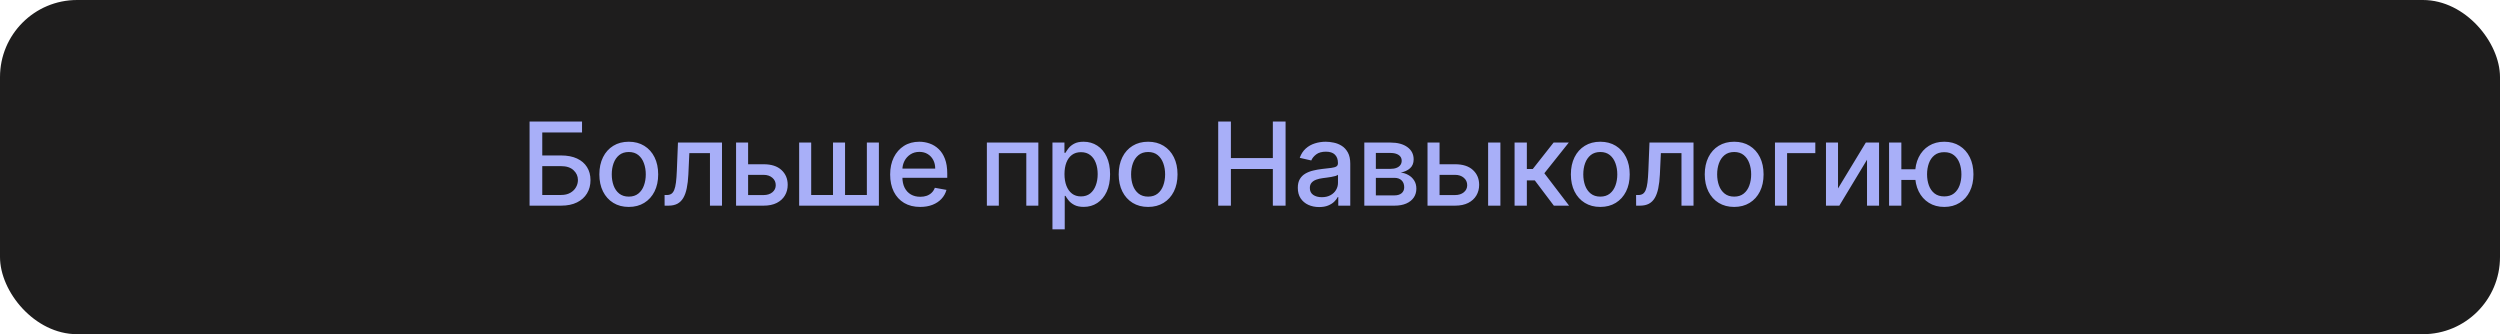<?xml version="1.0" encoding="UTF-8"?> <svg xmlns="http://www.w3.org/2000/svg" width="389" height="52" viewBox="0 0 389 52" fill="none"><rect width="389" height="52" rx="12" fill="#1E1D1D"></rect><path d="M82.402 32V18.909H90.564V20.609H84.377V24.189H87.305C88.276 24.189 89.101 24.347 89.778 24.662C90.46 24.977 90.98 25.423 91.338 25.998C91.7 26.573 91.881 27.251 91.881 28.03C91.881 28.81 91.7 29.499 91.338 30.095C90.98 30.692 90.46 31.158 89.778 31.495C89.101 31.832 88.276 32 87.305 32H82.402ZM84.377 30.338H87.305C87.867 30.338 88.342 30.227 88.73 30.006C89.122 29.784 89.418 29.496 89.618 29.143C89.823 28.789 89.925 28.41 89.925 28.005C89.925 27.417 89.699 26.912 89.248 26.49C88.796 26.064 88.148 25.851 87.305 25.851H84.377V30.338ZM97.837 32.198C96.916 32.198 96.113 31.987 95.427 31.565C94.741 31.143 94.208 30.553 93.829 29.795C93.45 29.036 93.26 28.15 93.26 27.136C93.26 26.117 93.45 25.227 93.829 24.464C94.208 23.701 94.741 23.109 95.427 22.687C96.113 22.265 96.916 22.054 97.837 22.054C98.757 22.054 99.56 22.265 100.246 22.687C100.932 23.109 101.465 23.701 101.844 24.464C102.224 25.227 102.413 26.117 102.413 27.136C102.413 28.15 102.224 29.036 101.844 29.795C101.465 30.553 100.932 31.143 100.246 31.565C99.56 31.987 98.757 32.198 97.837 32.198ZM97.843 30.594C98.439 30.594 98.934 30.436 99.326 30.121C99.718 29.805 100.008 29.386 100.195 28.861C100.387 28.337 100.483 27.76 100.483 27.129C100.483 26.503 100.387 25.928 100.195 25.403C100.008 24.875 99.718 24.451 99.326 24.131C98.934 23.812 98.439 23.652 97.843 23.652C97.242 23.652 96.743 23.812 96.347 24.131C95.955 24.451 95.663 24.875 95.472 25.403C95.284 25.928 95.19 26.503 95.19 27.129C95.19 27.76 95.284 28.337 95.472 28.861C95.663 29.386 95.955 29.805 96.347 30.121C96.743 30.436 97.242 30.594 97.843 30.594ZM103.413 32L103.407 30.345H103.758C104.031 30.345 104.259 30.287 104.442 30.172C104.63 30.053 104.783 29.852 104.903 29.571C105.022 29.29 105.113 28.902 105.177 28.408C105.241 27.909 105.288 27.283 105.318 26.528L105.491 22.182H112.343V32H110.47V23.831H107.261L107.108 27.168C107.069 27.977 106.986 28.685 106.858 29.29C106.735 29.895 106.554 30.4 106.315 30.805C106.077 31.205 105.77 31.506 105.395 31.706C105.02 31.902 104.564 32 104.027 32H103.413ZM115.97 25.557H118.821C120.022 25.557 120.947 25.855 121.595 26.452C122.243 27.048 122.566 27.817 122.566 28.759C122.566 29.373 122.422 29.925 122.132 30.415C121.842 30.905 121.418 31.293 120.86 31.578C120.302 31.859 119.622 32 118.821 32H114.532V22.182H116.405V30.351H118.821C119.37 30.351 119.822 30.208 120.176 29.923C120.53 29.633 120.706 29.264 120.706 28.817C120.706 28.344 120.53 27.958 120.176 27.66C119.822 27.357 119.37 27.206 118.821 27.206H115.97V25.557ZM124.349 22.182H126.222V30.345H129.616V22.182H131.489V30.345H134.884V22.182H136.756V32H124.349V22.182ZM143.18 32.198C142.213 32.198 141.38 31.991 140.681 31.578C139.986 31.16 139.449 30.575 139.07 29.82C138.695 29.062 138.507 28.173 138.507 27.155C138.507 26.149 138.695 25.263 139.07 24.496C139.449 23.729 139.978 23.13 140.655 22.7C141.337 22.269 142.134 22.054 143.046 22.054C143.6 22.054 144.137 22.146 144.656 22.329C145.176 22.512 145.643 22.8 146.056 23.192C146.47 23.584 146.796 24.093 147.034 24.72C147.273 25.342 147.392 26.098 147.392 26.989V27.666H139.588V26.234H145.519C145.519 25.732 145.417 25.286 145.213 24.898C145.008 24.506 144.72 24.197 144.35 23.972C143.983 23.746 143.553 23.633 143.058 23.633C142.522 23.633 142.053 23.765 141.652 24.029C141.256 24.289 140.949 24.63 140.732 25.052C140.519 25.47 140.412 25.923 140.412 26.413V27.532C140.412 28.188 140.527 28.746 140.757 29.207C140.992 29.667 141.318 30.018 141.735 30.261C142.153 30.5 142.641 30.619 143.199 30.619C143.561 30.619 143.892 30.568 144.19 30.466C144.488 30.359 144.746 30.202 144.963 29.993C145.181 29.784 145.347 29.526 145.462 29.22L147.271 29.546C147.126 30.078 146.866 30.545 146.491 30.945C146.12 31.342 145.654 31.651 145.091 31.872C144.533 32.09 143.896 32.198 143.18 32.198ZM153.557 32V22.182H161.566V32H159.693V23.831H155.417V32H153.557ZM163.761 35.682V22.182H165.627V23.773H165.787C165.898 23.569 166.058 23.332 166.267 23.064C166.475 22.796 166.765 22.561 167.136 22.361C167.507 22.156 167.997 22.054 168.606 22.054C169.399 22.054 170.106 22.254 170.728 22.655C171.35 23.055 171.838 23.633 172.192 24.387C172.55 25.141 172.729 26.049 172.729 27.11C172.729 28.171 172.552 29.081 172.198 29.84C171.845 30.594 171.359 31.175 170.741 31.584C170.123 31.989 169.418 32.192 168.625 32.192C168.029 32.192 167.541 32.092 167.162 31.891C166.787 31.691 166.493 31.457 166.279 31.188C166.066 30.92 165.902 30.681 165.787 30.472H165.672V35.682H163.761ZM165.634 27.091C165.634 27.781 165.734 28.386 165.934 28.906C166.135 29.426 166.424 29.833 166.804 30.127C167.183 30.417 167.647 30.562 168.197 30.562C168.768 30.562 169.245 30.41 169.629 30.108C170.012 29.801 170.302 29.386 170.498 28.861C170.698 28.337 170.799 27.747 170.799 27.091C170.799 26.443 170.701 25.861 170.505 25.346C170.313 24.83 170.023 24.423 169.635 24.125C169.252 23.827 168.772 23.678 168.197 23.678C167.643 23.678 167.174 23.82 166.791 24.106C166.412 24.391 166.124 24.79 165.928 25.301C165.732 25.812 165.634 26.409 165.634 27.091ZM178.646 32.198C177.726 32.198 176.922 31.987 176.236 31.565C175.55 31.143 175.017 30.553 174.638 29.795C174.259 29.036 174.069 28.15 174.069 27.136C174.069 26.117 174.259 25.227 174.638 24.464C175.017 23.701 175.55 23.109 176.236 22.687C176.922 22.265 177.726 22.054 178.646 22.054C179.566 22.054 180.37 22.265 181.056 22.687C181.742 23.109 182.275 23.701 182.654 24.464C183.033 25.227 183.223 26.117 183.223 27.136C183.223 28.15 183.033 29.036 182.654 29.795C182.275 30.553 181.742 31.143 181.056 31.565C180.37 31.987 179.566 32.198 178.646 32.198ZM178.652 30.594C179.249 30.594 179.743 30.436 180.135 30.121C180.527 29.805 180.817 29.386 181.005 28.861C181.196 28.337 181.292 27.76 181.292 27.129C181.292 26.503 181.196 25.928 181.005 25.403C180.817 24.875 180.527 24.451 180.135 24.131C179.743 23.812 179.249 23.652 178.652 23.652C178.052 23.652 177.553 23.812 177.157 24.131C176.765 24.451 176.473 24.875 176.281 25.403C176.093 25.928 176 26.503 176 27.129C176 27.76 176.093 28.337 176.281 28.861C176.473 29.386 176.765 29.805 177.157 30.121C177.553 30.436 178.052 30.594 178.652 30.594ZM189.553 32V18.909H191.528V24.598H198.055V18.909H200.036V32H198.055V26.292H191.528V32H189.553ZM205.256 32.217C204.634 32.217 204.072 32.102 203.569 31.872C203.066 31.638 202.668 31.299 202.374 30.856C202.084 30.413 201.939 29.869 201.939 29.226C201.939 28.672 202.045 28.216 202.258 27.858C202.472 27.5 202.759 27.217 203.121 27.008C203.484 26.799 203.888 26.641 204.336 26.535C204.783 26.428 205.239 26.347 205.704 26.292C206.292 26.224 206.769 26.168 207.136 26.126C207.502 26.079 207.768 26.004 207.935 25.902C208.101 25.8 208.184 25.634 208.184 25.403V25.359C208.184 24.8 208.026 24.368 207.711 24.061C207.4 23.754 206.935 23.601 206.317 23.601C205.674 23.601 205.167 23.744 204.796 24.029C204.43 24.31 204.176 24.624 204.035 24.969L202.239 24.56C202.452 23.963 202.763 23.482 203.173 23.115C203.586 22.744 204.061 22.476 204.598 22.31C205.135 22.139 205.7 22.054 206.292 22.054C206.684 22.054 207.099 22.101 207.538 22.195C207.981 22.284 208.395 22.45 208.778 22.693C209.166 22.936 209.484 23.283 209.731 23.735C209.978 24.183 210.102 24.764 210.102 25.48V32H208.235V30.658H208.158C208.035 30.905 207.849 31.148 207.602 31.386C207.355 31.625 207.038 31.823 206.65 31.981C206.262 32.139 205.798 32.217 205.256 32.217ZM205.672 30.683C206.2 30.683 206.652 30.579 207.027 30.37C207.406 30.161 207.694 29.889 207.89 29.552C208.09 29.211 208.19 28.847 208.19 28.459V27.193C208.122 27.261 207.99 27.325 207.794 27.385C207.602 27.44 207.383 27.489 207.136 27.532C206.888 27.57 206.648 27.607 206.413 27.641C206.179 27.671 205.983 27.696 205.825 27.717C205.454 27.764 205.116 27.843 204.809 27.954C204.506 28.065 204.263 28.224 204.08 28.433C203.901 28.638 203.812 28.91 203.812 29.251C203.812 29.724 203.986 30.082 204.336 30.325C204.685 30.564 205.131 30.683 205.672 30.683ZM212.287 32V22.182H216.359C217.467 22.182 218.345 22.418 218.992 22.891C219.64 23.36 219.964 23.997 219.964 24.803C219.964 25.378 219.781 25.834 219.414 26.171C219.048 26.507 218.562 26.733 217.957 26.848C218.396 26.899 218.799 27.031 219.165 27.244C219.531 27.453 219.826 27.734 220.047 28.088C220.273 28.442 220.386 28.864 220.386 29.354C220.386 29.874 220.252 30.334 219.983 30.734C219.715 31.131 219.325 31.442 218.813 31.668C218.306 31.889 217.695 32 216.979 32H212.287ZM214.083 30.402H216.979C217.452 30.402 217.823 30.289 218.091 30.063C218.36 29.837 218.494 29.53 218.494 29.143C218.494 28.687 218.36 28.329 218.091 28.069C217.823 27.805 217.452 27.673 216.979 27.673H214.083V30.402ZM214.083 26.273H216.378C216.736 26.273 217.043 26.222 217.299 26.119C217.558 26.017 217.757 25.872 217.893 25.685C218.034 25.493 218.104 25.267 218.104 25.007C218.104 24.628 217.948 24.332 217.637 24.119C217.326 23.905 216.9 23.799 216.359 23.799H214.083V26.273ZM223.561 25.557H226.412C227.613 25.557 228.538 25.855 229.186 26.452C229.833 27.048 230.157 27.817 230.157 28.759C230.157 29.373 230.012 29.925 229.723 30.415C229.433 30.905 229.009 31.293 228.451 31.578C227.892 31.859 227.213 32 226.412 32H222.122V22.182H223.995V30.351H226.412C226.961 30.351 227.413 30.208 227.767 29.923C228.12 29.633 228.297 29.264 228.297 28.817C228.297 28.344 228.12 27.958 227.767 27.66C227.413 27.357 226.961 27.206 226.412 27.206H223.561V25.557ZM231.551 32V22.182H233.462V32H231.551ZM235.667 32V22.182H237.578V26.298H238.498L241.739 22.182H244.104L240.301 26.957L244.149 32H241.778L238.818 28.075H237.578V32H235.667ZM249.005 32.198C248.084 32.198 247.281 31.987 246.595 31.565C245.909 31.143 245.376 30.553 244.997 29.795C244.618 29.036 244.428 28.15 244.428 27.136C244.428 26.117 244.618 25.227 244.997 24.464C245.376 23.701 245.909 23.109 246.595 22.687C247.281 22.265 248.084 22.054 249.005 22.054C249.925 22.054 250.729 22.265 251.415 22.687C252.101 23.109 252.633 23.701 253.013 24.464C253.392 25.227 253.582 26.117 253.582 27.136C253.582 28.15 253.392 29.036 253.013 29.795C252.633 30.553 252.101 31.143 251.415 31.565C250.729 31.987 249.925 32.198 249.005 32.198ZM249.011 30.594C249.608 30.594 250.102 30.436 250.494 30.121C250.886 29.805 251.176 29.386 251.364 28.861C251.555 28.337 251.651 27.76 251.651 27.129C251.651 26.503 251.555 25.928 251.364 25.403C251.176 24.875 250.886 24.451 250.494 24.131C250.102 23.812 249.608 23.652 249.011 23.652C248.41 23.652 247.912 23.812 247.516 24.131C247.124 24.451 246.832 24.875 246.64 25.403C246.452 25.928 246.359 26.503 246.359 27.129C246.359 27.76 246.452 28.337 246.64 28.861C246.832 29.386 247.124 29.805 247.516 30.121C247.912 30.436 248.41 30.594 249.011 30.594ZM254.582 32L254.575 30.345H254.927C255.199 30.345 255.427 30.287 255.611 30.172C255.798 30.053 255.952 29.852 256.071 29.571C256.19 29.29 256.282 28.902 256.346 28.408C256.41 27.909 256.457 27.283 256.486 26.528L256.659 22.182H263.511V32H261.638V23.831H258.43L258.276 27.168C258.238 27.977 258.155 28.685 258.027 29.29C257.903 29.895 257.722 30.4 257.484 30.805C257.245 31.205 256.938 31.506 256.563 31.706C256.188 31.902 255.732 32 255.195 32H254.582ZM269.836 32.198C268.915 32.198 268.112 31.987 267.426 31.565C266.74 31.143 266.207 30.553 265.828 29.795C265.449 29.036 265.259 28.15 265.259 27.136C265.259 26.117 265.449 25.227 265.828 24.464C266.207 23.701 266.74 23.109 267.426 22.687C268.112 22.265 268.915 22.054 269.836 22.054C270.756 22.054 271.559 22.265 272.245 22.687C272.932 23.109 273.464 23.701 273.844 24.464C274.223 25.227 274.412 26.117 274.412 27.136C274.412 28.15 274.223 29.036 273.844 29.795C273.464 30.553 272.932 31.143 272.245 31.565C271.559 31.987 270.756 32.198 269.836 32.198ZM269.842 30.594C270.439 30.594 270.933 30.436 271.325 30.121C271.717 29.805 272.007 29.386 272.194 28.861C272.386 28.337 272.482 27.76 272.482 27.129C272.482 26.503 272.386 25.928 272.194 25.403C272.007 24.875 271.717 24.451 271.325 24.131C270.933 23.812 270.439 23.652 269.842 23.652C269.241 23.652 268.743 23.812 268.346 24.131C267.954 24.451 267.662 24.875 267.471 25.403C267.283 25.928 267.189 26.503 267.189 27.129C267.189 27.76 267.283 28.337 267.471 28.861C267.662 29.386 267.954 29.805 268.346 30.121C268.743 30.436 269.241 30.594 269.842 30.594ZM282.463 22.182V23.831H278.071V32H276.186V22.182H282.463ZM285.995 29.322L290.323 22.182H292.381V32H290.508V24.854L286.2 32H284.123V22.182H285.995V29.322ZM299.532 26.337V27.999H294.297V26.337H299.532ZM295.85 22.182V32H293.939V22.182H295.85ZM302.523 32.198C301.611 32.198 300.814 31.985 300.133 31.559C299.451 31.133 298.922 30.541 298.547 29.782C298.172 29.019 297.985 28.135 297.985 27.129C297.985 26.115 298.172 25.229 298.547 24.47C298.922 23.707 299.451 23.115 300.133 22.693C300.814 22.267 301.611 22.054 302.523 22.054C303.439 22.054 304.236 22.267 304.914 22.693C305.596 23.115 306.124 23.707 306.499 24.47C306.878 25.229 307.068 26.115 307.068 27.129C307.068 28.135 306.878 29.019 306.499 29.782C306.124 30.541 305.596 31.133 304.914 31.559C304.236 31.985 303.439 32.198 302.523 32.198ZM302.523 30.562C303.141 30.562 303.646 30.406 304.038 30.095C304.434 29.78 304.726 29.362 304.914 28.842C305.101 28.322 305.195 27.751 305.195 27.129C305.195 26.503 305.101 25.93 304.914 25.41C304.726 24.886 304.434 24.466 304.038 24.151C303.646 23.835 303.141 23.678 302.523 23.678C301.91 23.678 301.405 23.835 301.008 24.151C300.612 24.466 300.32 24.886 300.133 25.41C299.945 25.93 299.851 26.503 299.851 27.129C299.851 27.751 299.945 28.322 300.133 28.842C300.32 29.362 300.612 29.78 301.008 30.095C301.405 30.406 301.91 30.562 302.523 30.562Z" fill="#A8AFF8"></path></svg> 